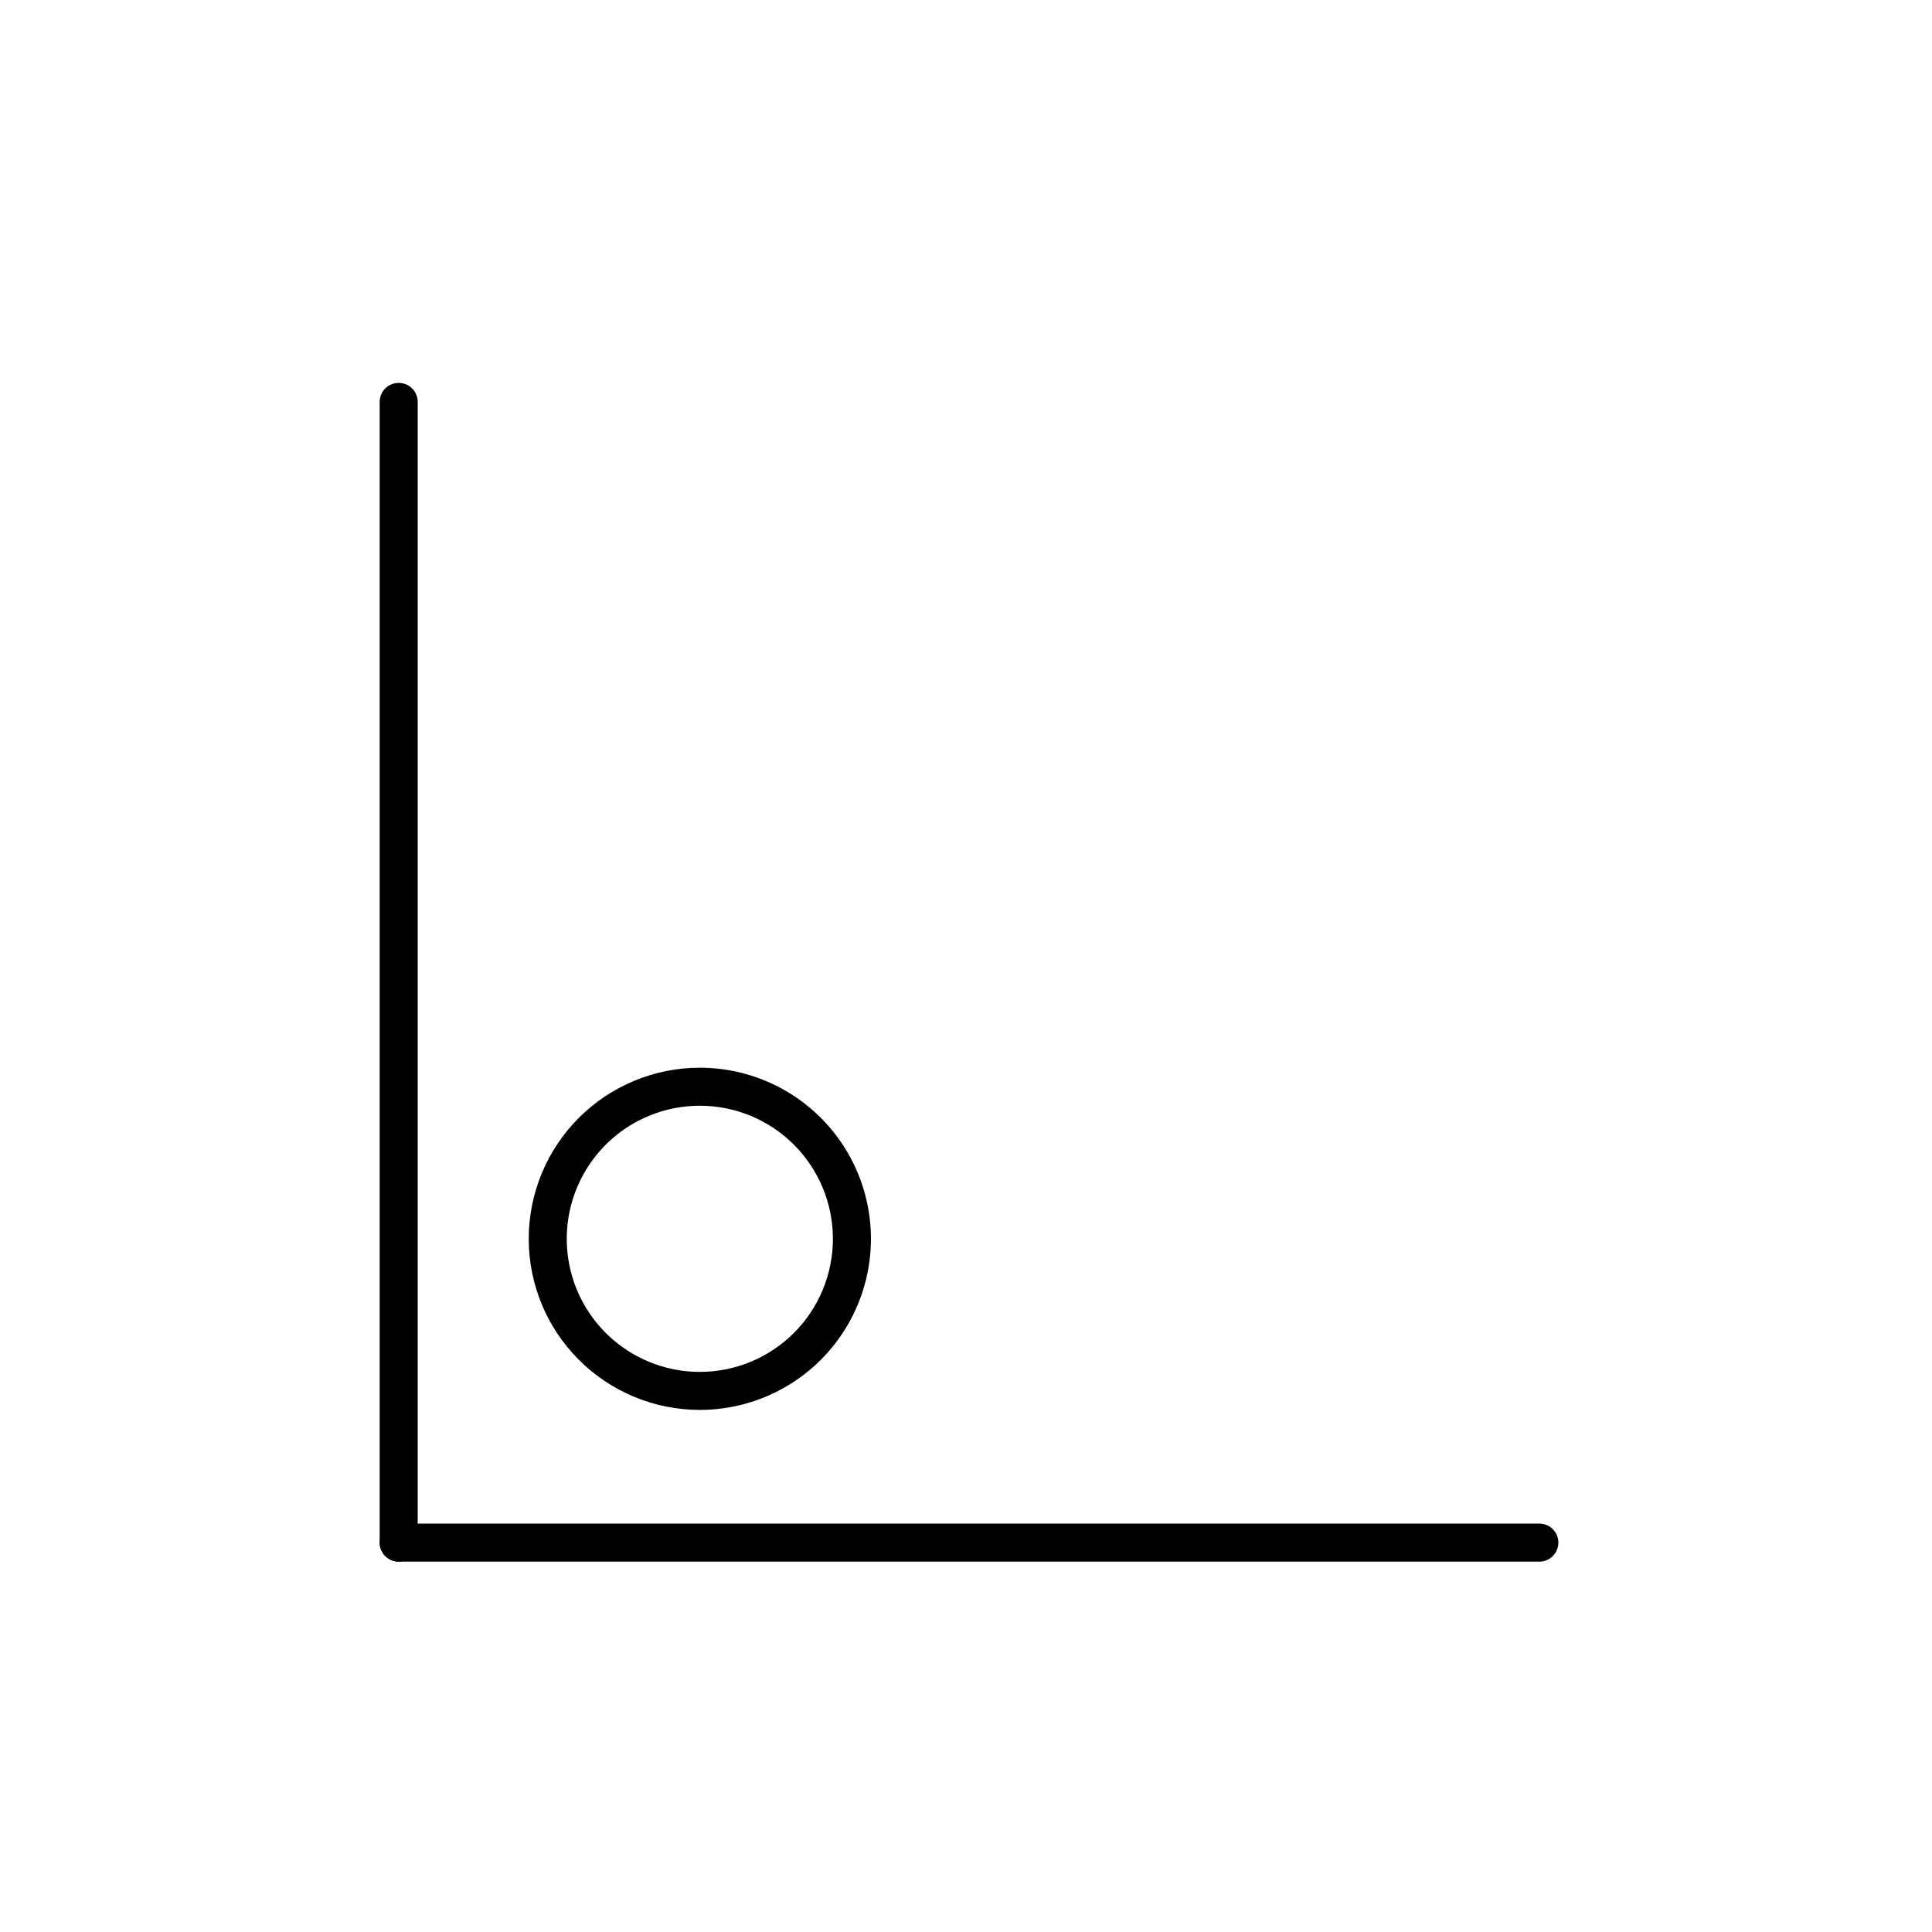 <?xml version="1.0" encoding="UTF-8"?>
<!-- Uploaded to: SVG Repo, www.svgrepo.com, Generator: SVG Repo Mixer Tools -->
<svg fill="#000000" width="800px" height="800px" version="1.1" viewBox="144 144 512 512" xmlns="http://www.w3.org/2000/svg">
 <g>
  <path d="m284.12 472.3c0-12.027 4.777-23.559 13.281-32.062s20.039-13.281 32.062-13.281c16.199 0 31.168 8.641 39.27 22.672 8.098 14.027 8.098 31.312 0 45.34-8.102 14.031-23.07 22.672-39.27 22.672-12.023 0-23.559-4.777-32.062-13.281-8.504-8.5-13.281-20.035-13.281-32.059zm80.609 0c0-9.355-3.715-18.324-10.328-24.938-6.613-6.617-15.582-10.332-24.938-10.332-12.598 0-24.242 6.723-30.543 17.633-6.297 10.914-6.297 24.355 0 35.27 6.301 10.91 17.945 17.633 30.543 17.633 9.355 0 18.324-3.715 24.938-10.328 6.613-6.617 10.328-15.586 10.328-24.938z"/>
  <path d="m244.62 552.8v-302.29c0-2.785 2.254-5.039 5.035-5.039 2.785 0 5.039 2.254 5.039 5.039v302.29c0 2.781-2.254 5.039-5.039 5.039-2.781 0-5.035-2.258-5.035-5.039z"/>
  <path d="m249.66 547.77h302.29c2.781 0 5.035 2.254 5.035 5.039 0 2.781-2.254 5.039-5.035 5.039h-302.29c-2.781 0-5.035-2.258-5.035-5.039 0-2.785 2.254-5.039 5.035-5.039z"/>
 </g>
</svg>